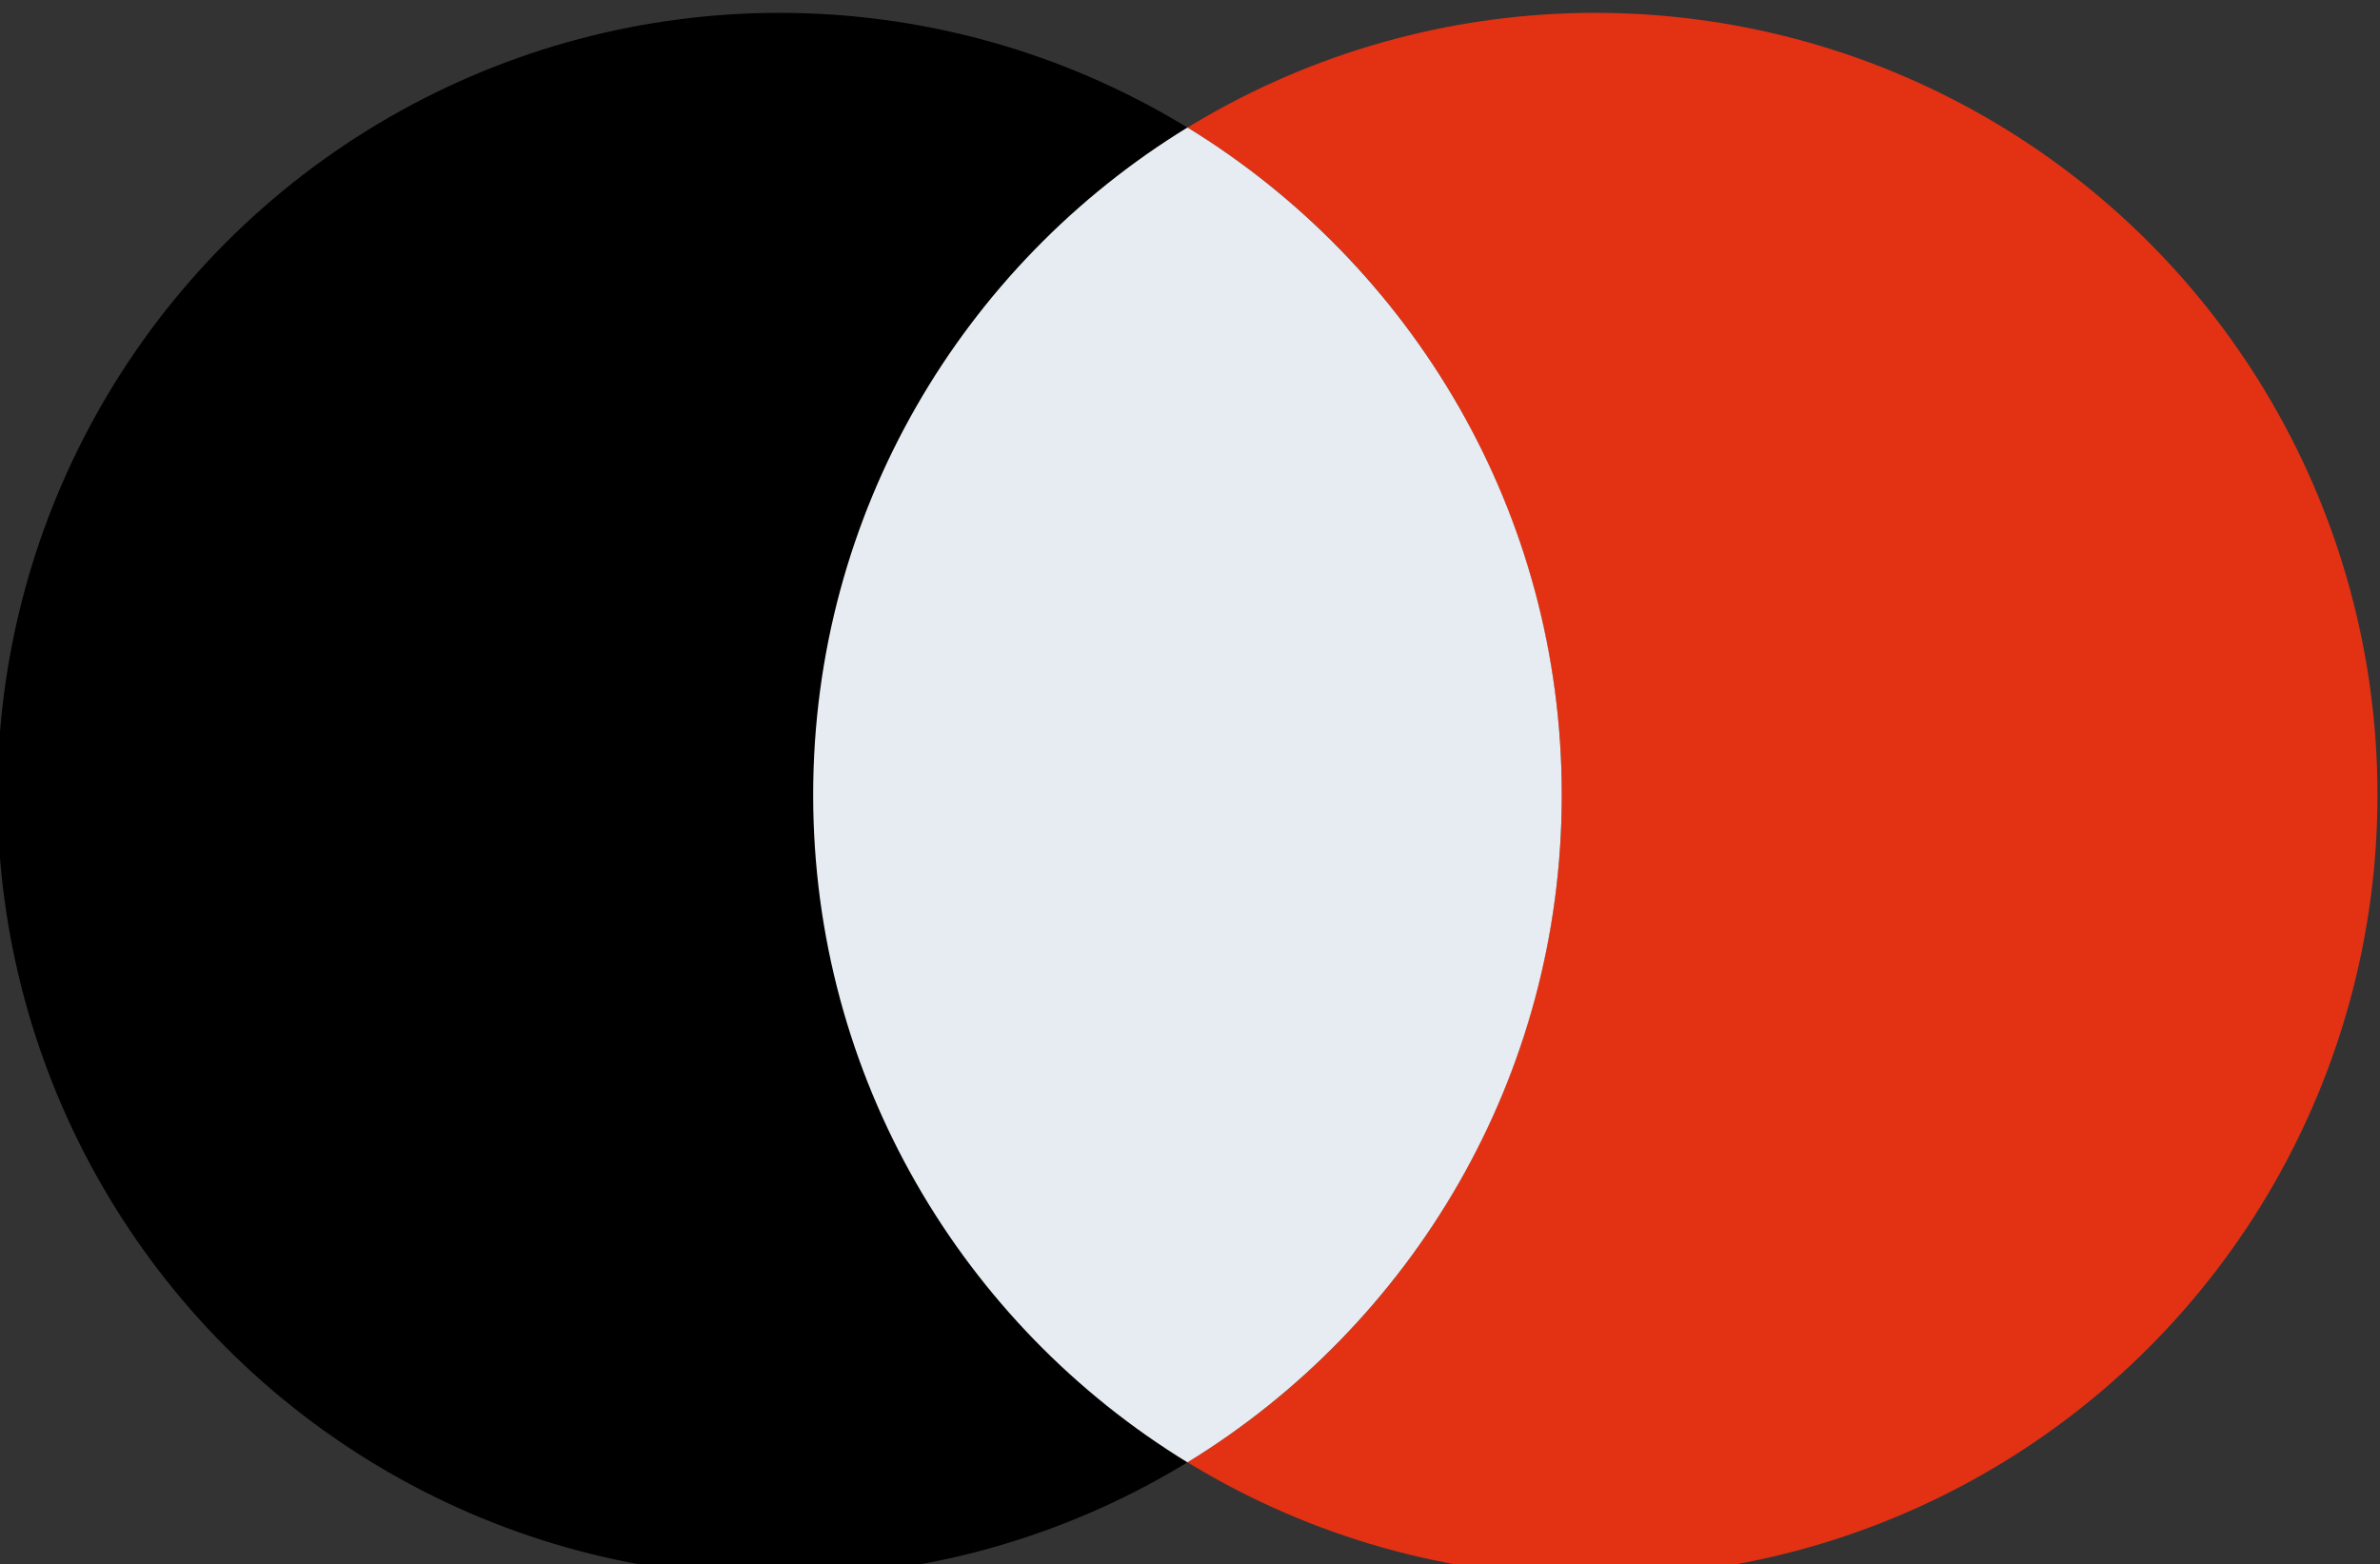 <?xml version="1.0" encoding="UTF-8"?>
<!DOCTYPE svg PUBLIC "-//W3C//DTD SVG 1.1//EN" "http://www.w3.org/Graphics/SVG/1.1/DTD/svg11.dtd">
<!-- Creator: CorelDRAW 2021 (64-Bit) -->
<svg xmlns="http://www.w3.org/2000/svg" xml:space="preserve" width="14.194mm" height="9.329mm" version="1.1" style="shape-rendering:geometricPrecision; text-rendering:geometricPrecision; image-rendering:optimizeQuality; fill-rule:evenodd; clip-rule:evenodd"
viewBox="0 0 1419.4 932.9"
 xmlns:xlink="http://www.w3.org/1999/xlink"
 xmlns:xodm="http://www.corel.com/coreldraw/odm/2003">
 <rect x="0" y="0" width="1419.4" height="932.9" fill="#333333" stroke="none"/>
 <defs>
  <style type="text/css">
   <![CDATA[
    .fil1 {fill:black}
    .fil0 {fill:#E33114}
    .fil2 {fill:#E6ECF1}
   ]]>
  </style>
 </defs>
 <g id="Слой_x0020_1">
  <g id="_2789871222256">
   <circle class="fil0" cx="951.43" cy="474.13" r="466.47"/>
   <circle class="fil1" cx="464.96" cy="474.13" r="466.47"/>
   <path class="fil2" d="M708.19 872.22c-133.89,-81.98 -223.23,-229.6 -223.23,-398.09 0,-168.49 89.34,-316.11 223.23,-398.09 133.89,81.98 223.24,229.6 223.24,398.09 0,168.49 -89.35,316.11 -223.24,398.09z"/>
  </g>
 </g>
</svg>
